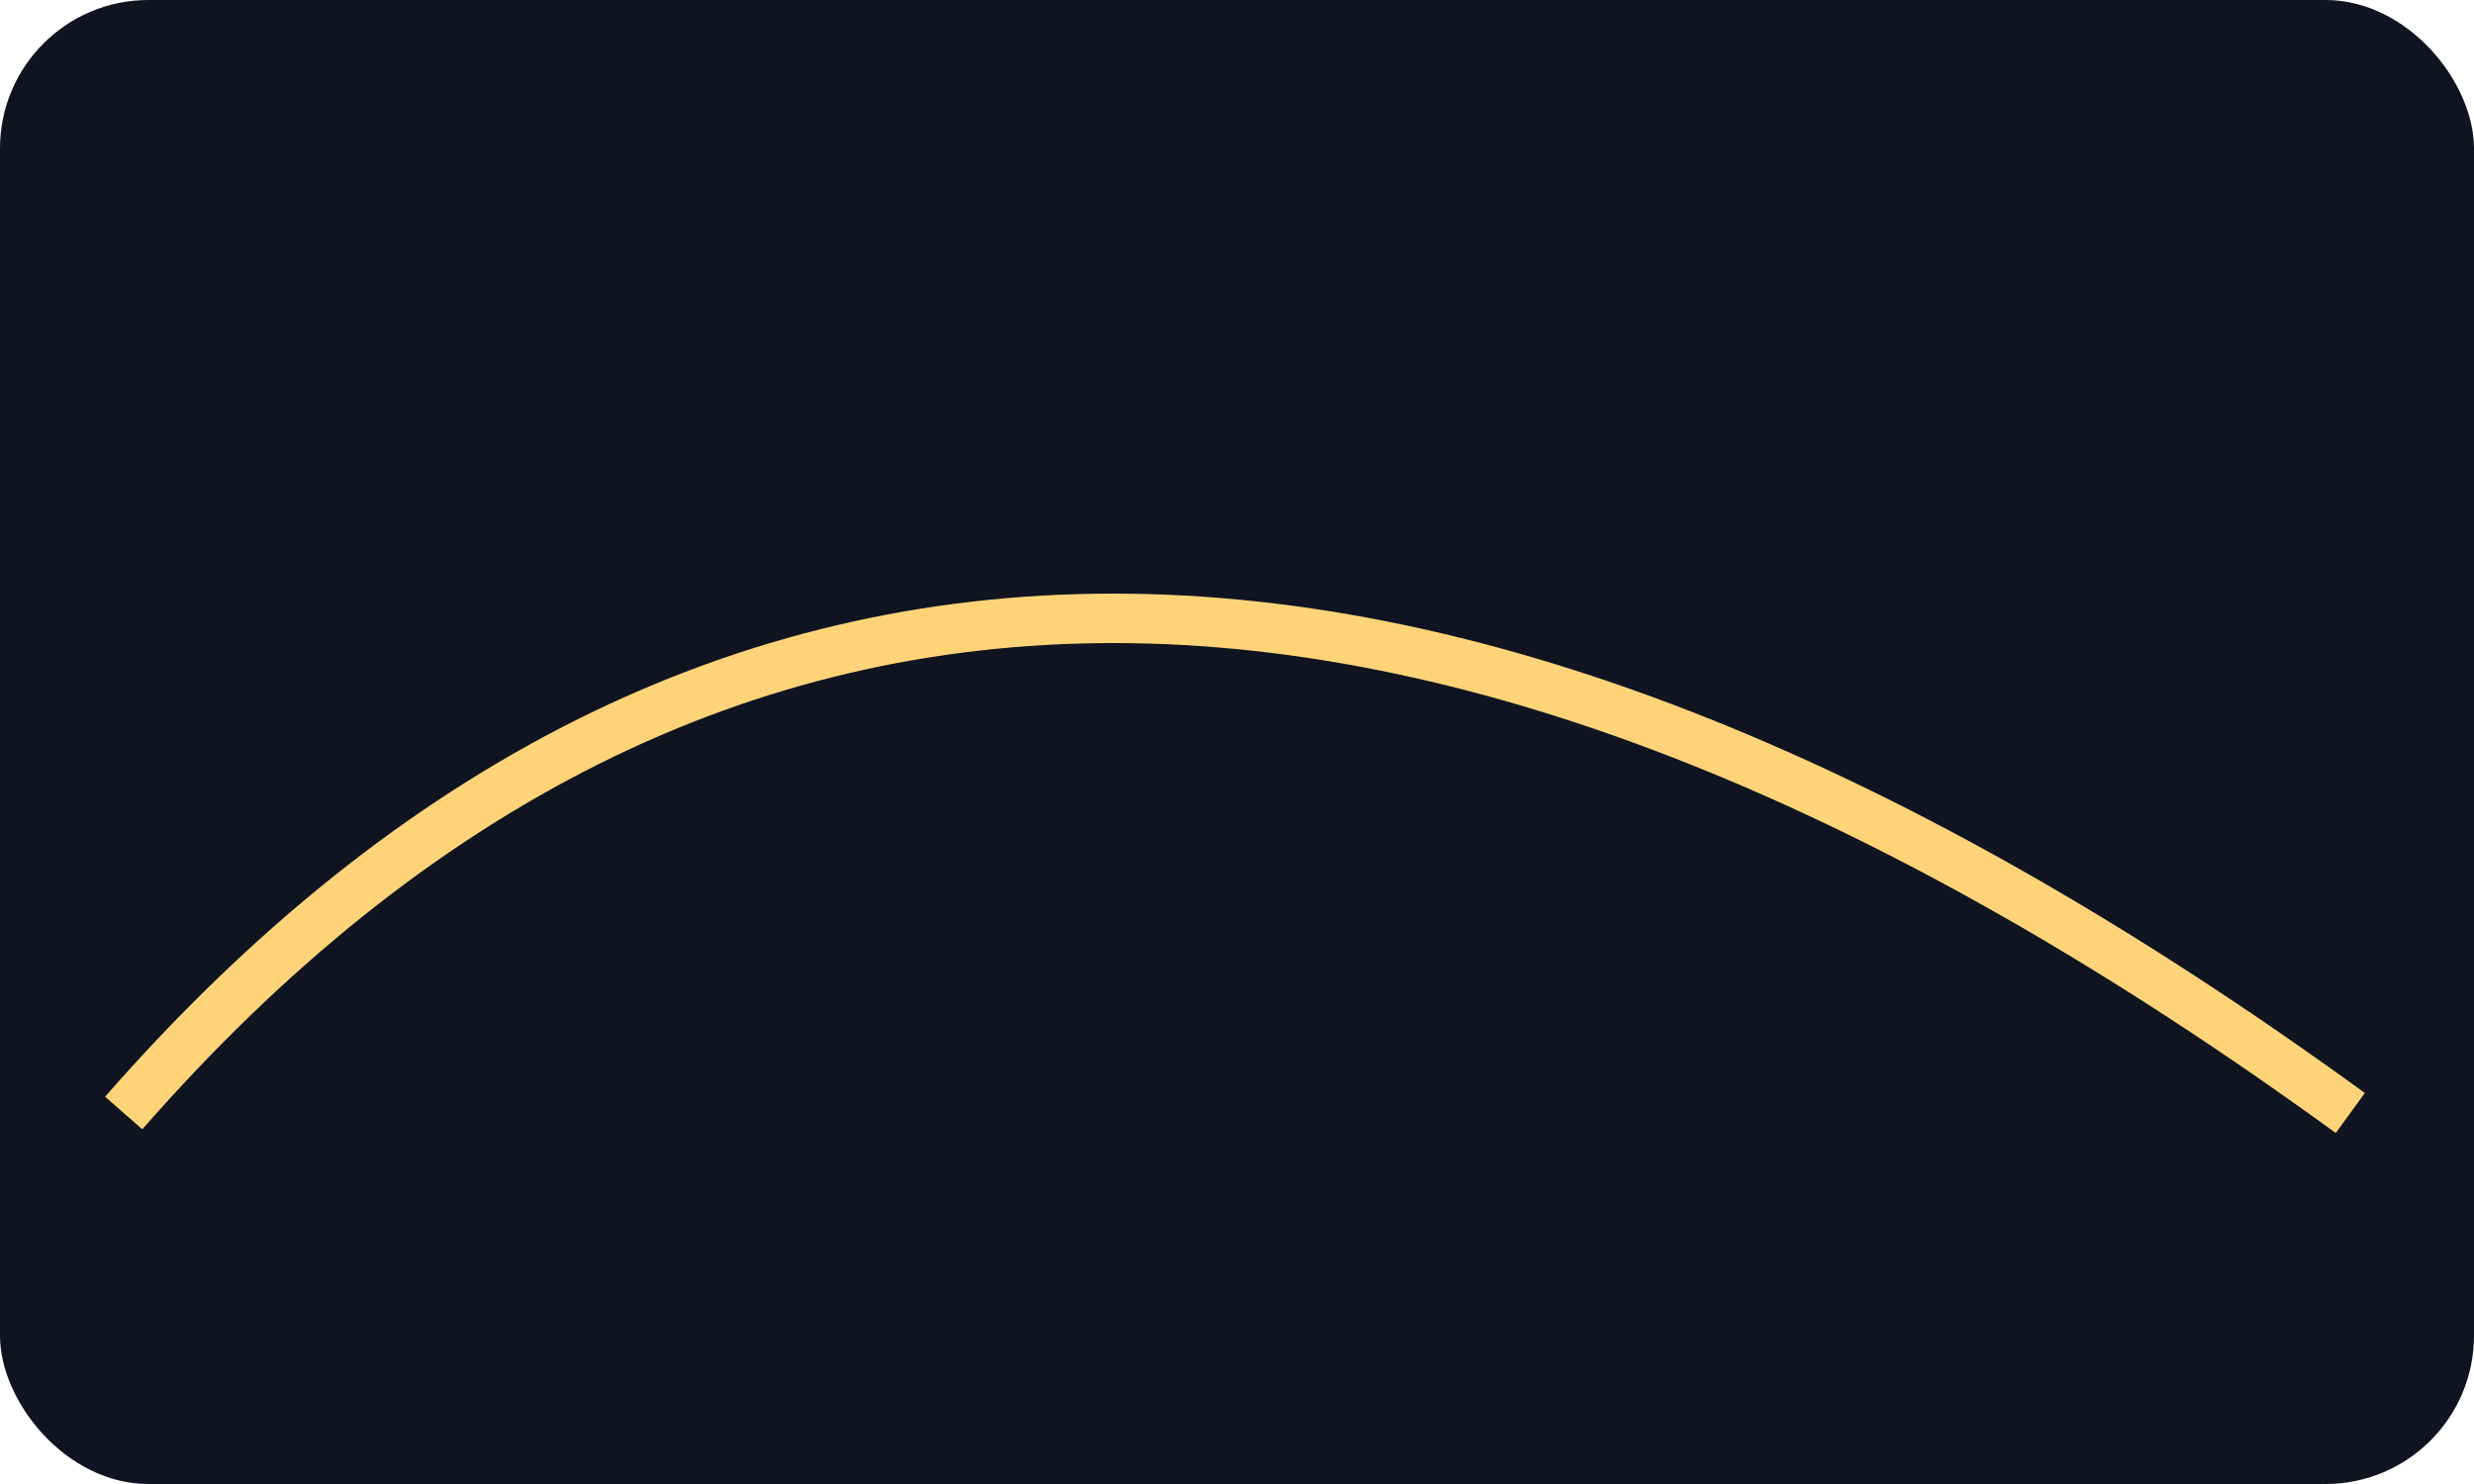 <svg xmlns='http://www.w3.org/2000/svg' viewBox='0 0 200 120'><rect width='200' height='120' rx='12' fill='#0f1420'/><path d='M10 90 Q80 10 190 90' fill='none' stroke='#ffd479' stroke-width='4'/></svg>